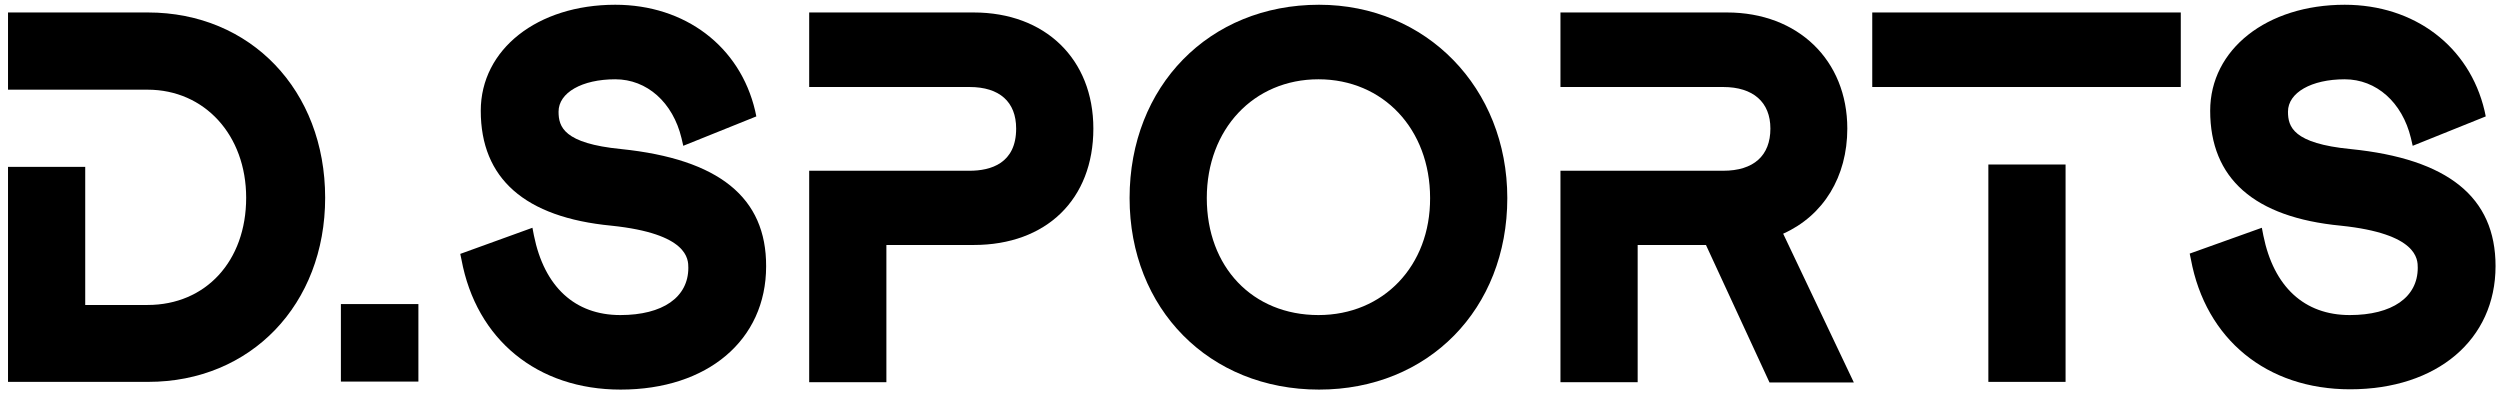 <svg xmlns="http://www.w3.org/2000/svg" xmlns:xlink="http://www.w3.org/1999/xlink" version="1.1" id="Ebene_1" x="0px" y="0px" viewBox="0 0 841.9 134" style="enable-background:new 0 0 841.9 134;" xml:space="preserve"> <g> <path d="M507.6,66.7c0-37.1-27.3-65.1-63.4-65.1c-37,0-63.8,27.4-63.8,65.1c0,37.3,26.8,64.5,63.8,64.5 C481,131.2,507.6,104.1,507.6,66.7z M444,106.1c-22.2,0-37.6-16.2-37.6-39.4c0-23.2,15.8-40,37.6-40c21.8,0,37.6,16.8,37.6,40 C481.7,89.5,465.9,106.1,444,106.1z"></path> <path d="M791.3,106.1c-15.3,0-25.6-9.5-29.1-26.8l-0.5-2.6l-24.3,8.7l0.4,1.9c5,27,25.6,43.8,53.6,43.8c29.3,0,49-16.7,49-41.5 c0-23.2-16-36.1-48.8-39.4c-19.4-1.9-21.1-7.5-21.1-12.6c0-6.4,7.9-10.9,19.1-10.9c10.7,0,19.4,7.8,22.3,19.8l0.6,2.6l24.6-9.9 l-0.4-1.9c-5.1-21.7-23.6-35.7-47.1-35.7c-26.2,0-45.3,15-45.3,35.7c0,22.8,14.8,35.9,44,38.7c25.9,2.7,25.9,11.3,25.9,14.2 C814.2,100.1,805.6,106.1,791.3,106.1z"></path> <path d="M209.2,50.2c-19.4-1.9-21.1-7.5-21.1-12.6c0-6.4,7.9-10.9,19.1-10.9c10.7,0,19.4,7.8,22.3,19.8l0.6,2.6l24.6-9.9l-0.4-1.9 c-5.1-21.7-23.6-35.7-47.1-35.7c-26.2,0-45.3,15-45.3,35.7c0,22.8,14.8,35.9,44,38.7c25.9,2.7,25.9,11.3,25.9,14.2 c0,9.9-8.6,15.9-22.9,15.9c-15.3,0-25.6-9.5-29.1-26.8l-0.5-2.6L155,85.5l0.4,1.9c5,27,25.6,43.8,53.6,43.8c29.3,0,49-16.7,49-41.5 C258.1,66.5,242.1,53.6,209.2,50.2z"></path> <rect x="114.8" y="102.4" width="26.1" height="26.1"></rect> <path d="M109.5,66.6c0-36.2-25.1-62.4-59.7-62.4H2.7v26h26H45h4.7c19.2,0,33.2,15.3,33.2,36.4c0,21.3-13.6,36.1-33.2,36.1h-21V56.2 h-26v72.4h47.2C84.5,128.6,109.5,102.5,109.5,66.6z"></path> <path d="M368.2,43.3c0-23.4-16.2-39.1-40.3-39.1h-55.4v25.1h26h13.4h14.6c10.1,0,15.7,5,15.7,14c0,11.7-8.5,14.2-15.7,14.2h-14.6 h-13.4h-26v71.2h26V82.5h29.4C352.4,82.5,368.2,67.1,368.2,43.3z"></path> <path d="M551.5,82.5h23l21.4,46.3h28.4l-23.8-50.1c13.6-6.1,21.6-19.2,21.6-35.4c0-23-16.6-39.1-40.5-39.1h-56.1v25.1h26h12.2h16.6 c10.1,0,15.9,5.1,15.9,14c0,9.1-5.6,14.2-15.9,14.2h-16.6h-12.2h-26v71.2h26V82.5z"></path> <rect x="669.6" y="55.4" width="26" height="73.2"></rect> <polygon points="669.6,29.3 695.6,29.3 695.6,29.3 734.4,29.3 734.4,4.2 630.5,4.2 630.5,29.3 669.6,29.3 "></polygon> </g> </svg>